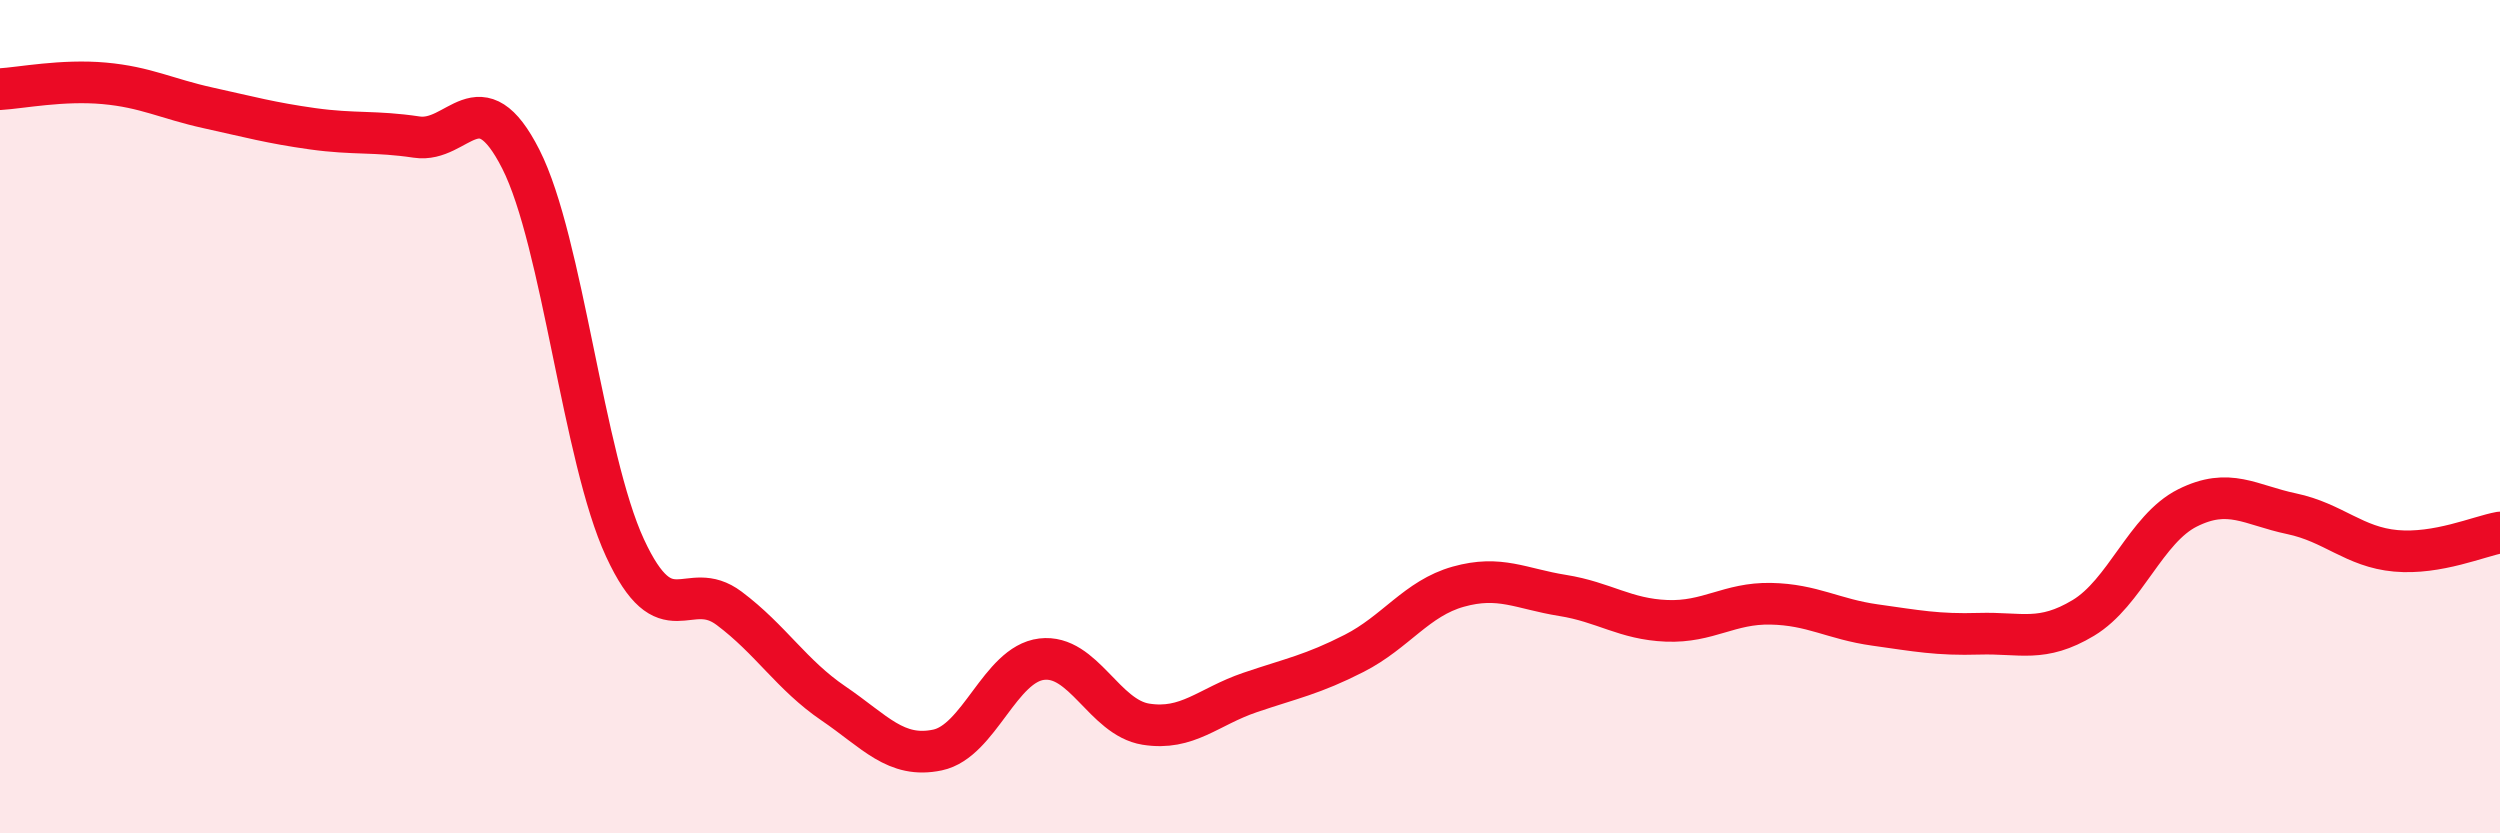 
    <svg width="60" height="20" viewBox="0 0 60 20" xmlns="http://www.w3.org/2000/svg">
      <path
        d="M 0,2.14 C 0.5,2.11 1.5,1.91 2.5,2 C 3.5,2.09 4,2.37 5,2.59 C 6,2.81 6.5,2.95 7.5,3.09 C 8.5,3.23 9,3.14 10,3.29 C 11,3.44 11.5,1.85 12.5,3.82 C 13.5,5.79 14,10.99 15,13.15 C 16,15.31 16.5,13.85 17.5,14.6 C 18.5,15.35 19,16.2 20,16.88 C 21,17.56 21.5,18.21 22.5,18 C 23.5,17.79 24,15.94 25,15.82 C 26,15.7 26.5,17.22 27.5,17.38 C 28.5,17.54 29,16.96 30,16.62 C 31,16.28 31.5,16.19 32.5,15.68 C 33.5,15.17 34,14.36 35,14.08 C 36,13.8 36.5,14.13 37.5,14.29 C 38.5,14.45 39,14.86 40,14.9 C 41,14.94 41.5,14.47 42.5,14.49 C 43.5,14.51 44,14.86 45,15 C 46,15.14 46.5,15.24 47.5,15.21 C 48.5,15.18 49,15.43 50,14.83 C 51,14.23 51.5,12.69 52.5,12.19 C 53.5,11.69 54,12.12 55,12.33 C 56,12.54 56.5,13.13 57.5,13.22 C 58.5,13.31 59.5,12.87 60,12.78L60 20L0 20Z"
        fill="#EB0A25"
        opacity="0.1"
        stroke-linecap="round"
        stroke-linejoin="round"
      />
      <path
        d="M 0,2.14 C 0.5,2.11 1.5,1.91 2.5,2 C 3.5,2.09 4,2.37 5,2.59 C 6,2.81 6.5,2.95 7.5,3.09 C 8.5,3.23 9,3.14 10,3.29 C 11,3.44 11.5,1.85 12.5,3.82 C 13.5,5.79 14,10.99 15,13.15 C 16,15.31 16.5,13.85 17.5,14.6 C 18.5,15.35 19,16.2 20,16.88 C 21,17.56 21.5,18.21 22.5,18 C 23.5,17.79 24,15.94 25,15.82 C 26,15.7 26.5,17.22 27.5,17.38 C 28.5,17.54 29,16.96 30,16.62 C 31,16.28 31.5,16.19 32.5,15.68 C 33.5,15.17 34,14.36 35,14.08 C 36,13.8 36.5,14.13 37.5,14.29 C 38.5,14.45 39,14.86 40,14.9 C 41,14.94 41.5,14.47 42.5,14.49 C 43.5,14.51 44,14.86 45,15 C 46,15.14 46.5,15.24 47.5,15.21 C 48.5,15.18 49,15.43 50,14.83 C 51,14.23 51.5,12.69 52.5,12.19 C 53.5,11.69 54,12.12 55,12.33 C 56,12.54 56.5,13.13 57.5,13.22 C 58.5,13.31 59.5,12.87 60,12.78"
        stroke="#EB0A25"
        stroke-width="1"
        fill="none"
        stroke-linecap="round"
        stroke-linejoin="round"
      />
    </svg>
  